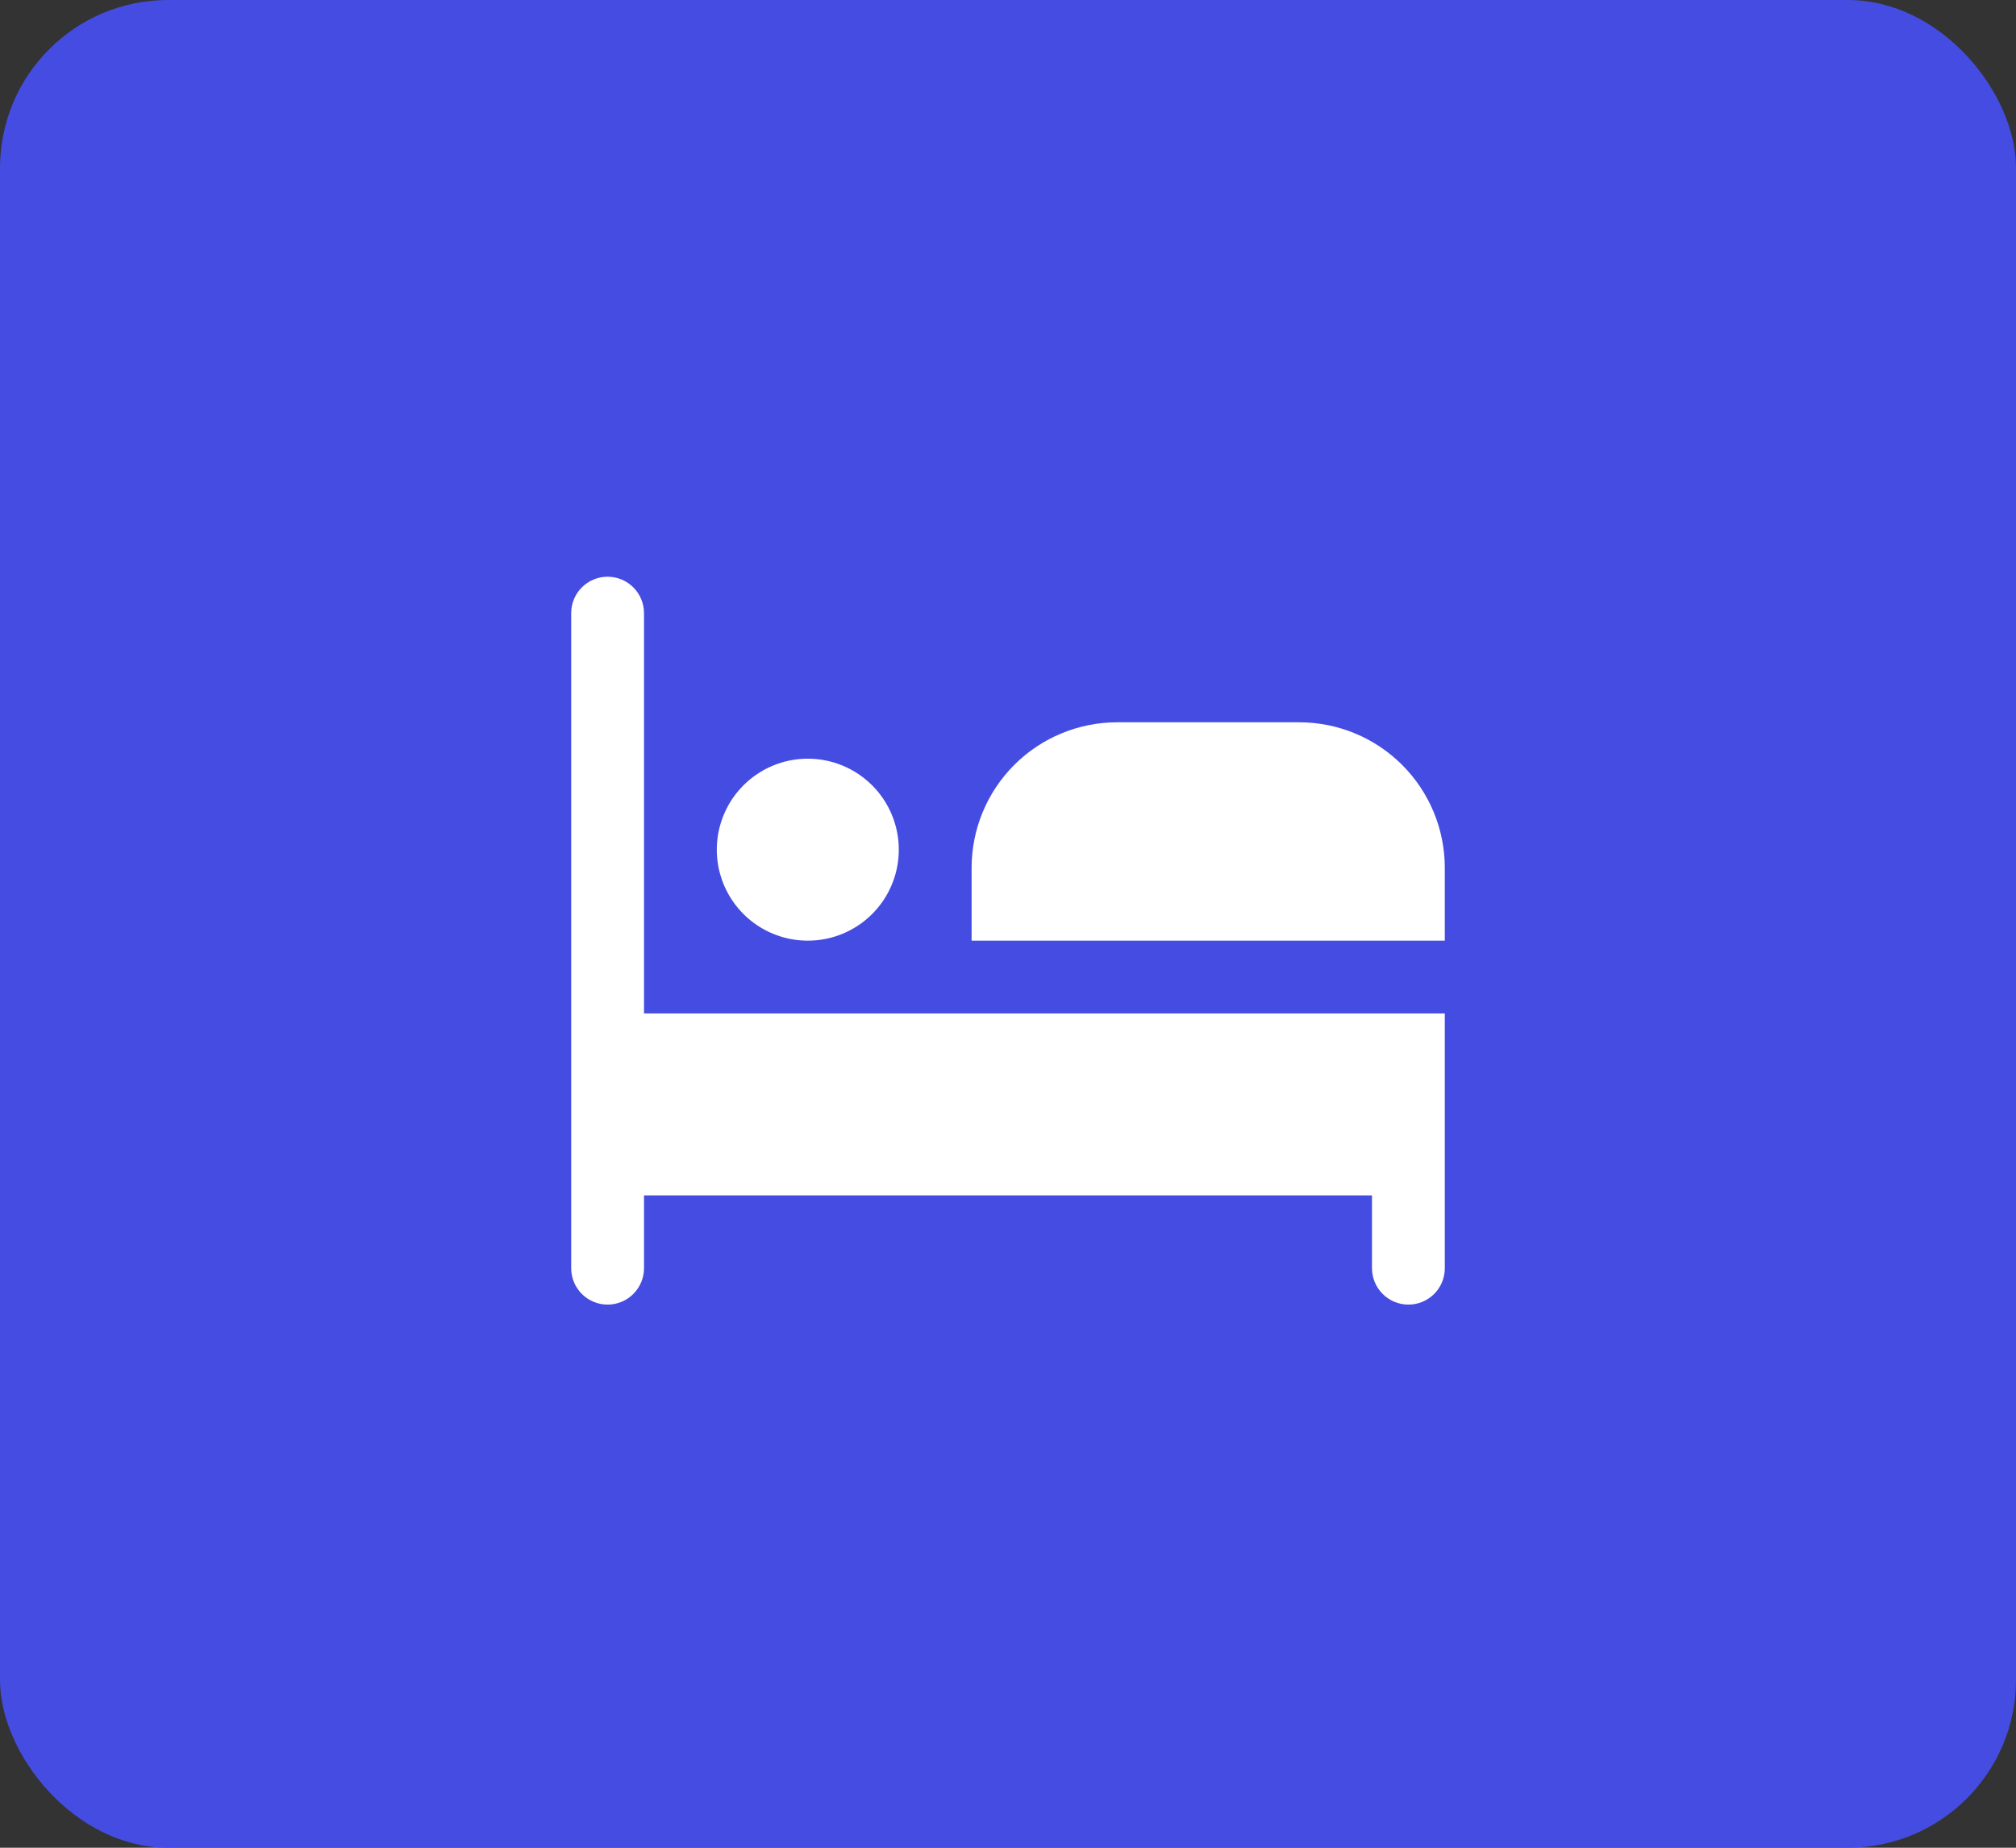 <svg width="60" height="55" viewBox="0 0 60 55" fill="none" xmlns="http://www.w3.org/2000/svg">
<rect x="0" y="0" width="60" height="55" fill="#333333" stroke="none"/>
<rect width="60" height="55" rx="5" fill="#454CE2"/>
<g clip-path="url(#clip0_145_818)">
<path d="M26.75 25.292C26.75 25.827 26.591 26.351 26.294 26.796C25.996 27.242 25.573 27.589 25.078 27.794C24.583 27.999 24.039 28.052 23.513 27.948C22.988 27.843 22.505 27.585 22.127 27.207C21.748 26.828 21.49 26.345 21.385 25.82C21.281 25.295 21.334 24.75 21.54 24.255C21.744 23.76 22.092 23.337 22.537 23.04C22.982 22.742 23.506 22.583 24.042 22.583C24.76 22.583 25.449 22.869 25.957 23.377C26.465 23.884 26.75 24.573 26.75 25.292ZM43 28V25.833C43 24.684 42.544 23.582 41.731 22.769C40.918 21.956 39.816 21.5 38.667 21.5H33.25C32.101 21.5 30.998 21.956 30.186 22.769C29.373 23.582 28.917 24.684 28.917 25.833V28H43ZM19.167 30.167V18.25C19.167 17.963 19.052 17.687 18.849 17.484C18.646 17.281 18.371 17.167 18.083 17.167C17.796 17.167 17.52 17.281 17.317 17.484C17.114 17.687 17 17.963 17 18.25V37.75C17 38.037 17.114 38.313 17.317 38.516C17.52 38.719 17.796 38.833 18.083 38.833C18.371 38.833 18.646 38.719 18.849 38.516C19.052 38.313 19.167 38.037 19.167 37.75V35.583H40.833V37.75C40.833 38.037 40.947 38.313 41.151 38.516C41.354 38.719 41.629 38.833 41.917 38.833C42.204 38.833 42.48 38.719 42.683 38.516C42.886 38.313 43 38.037 43 37.75V30.167H19.167Z" fill="white"/>
</g>
<defs>
<clipPath id="clip0_145_818">
<rect width="26" height="26" fill="white" transform="translate(17 15)"/>
</clipPath>
</defs>
</svg>
